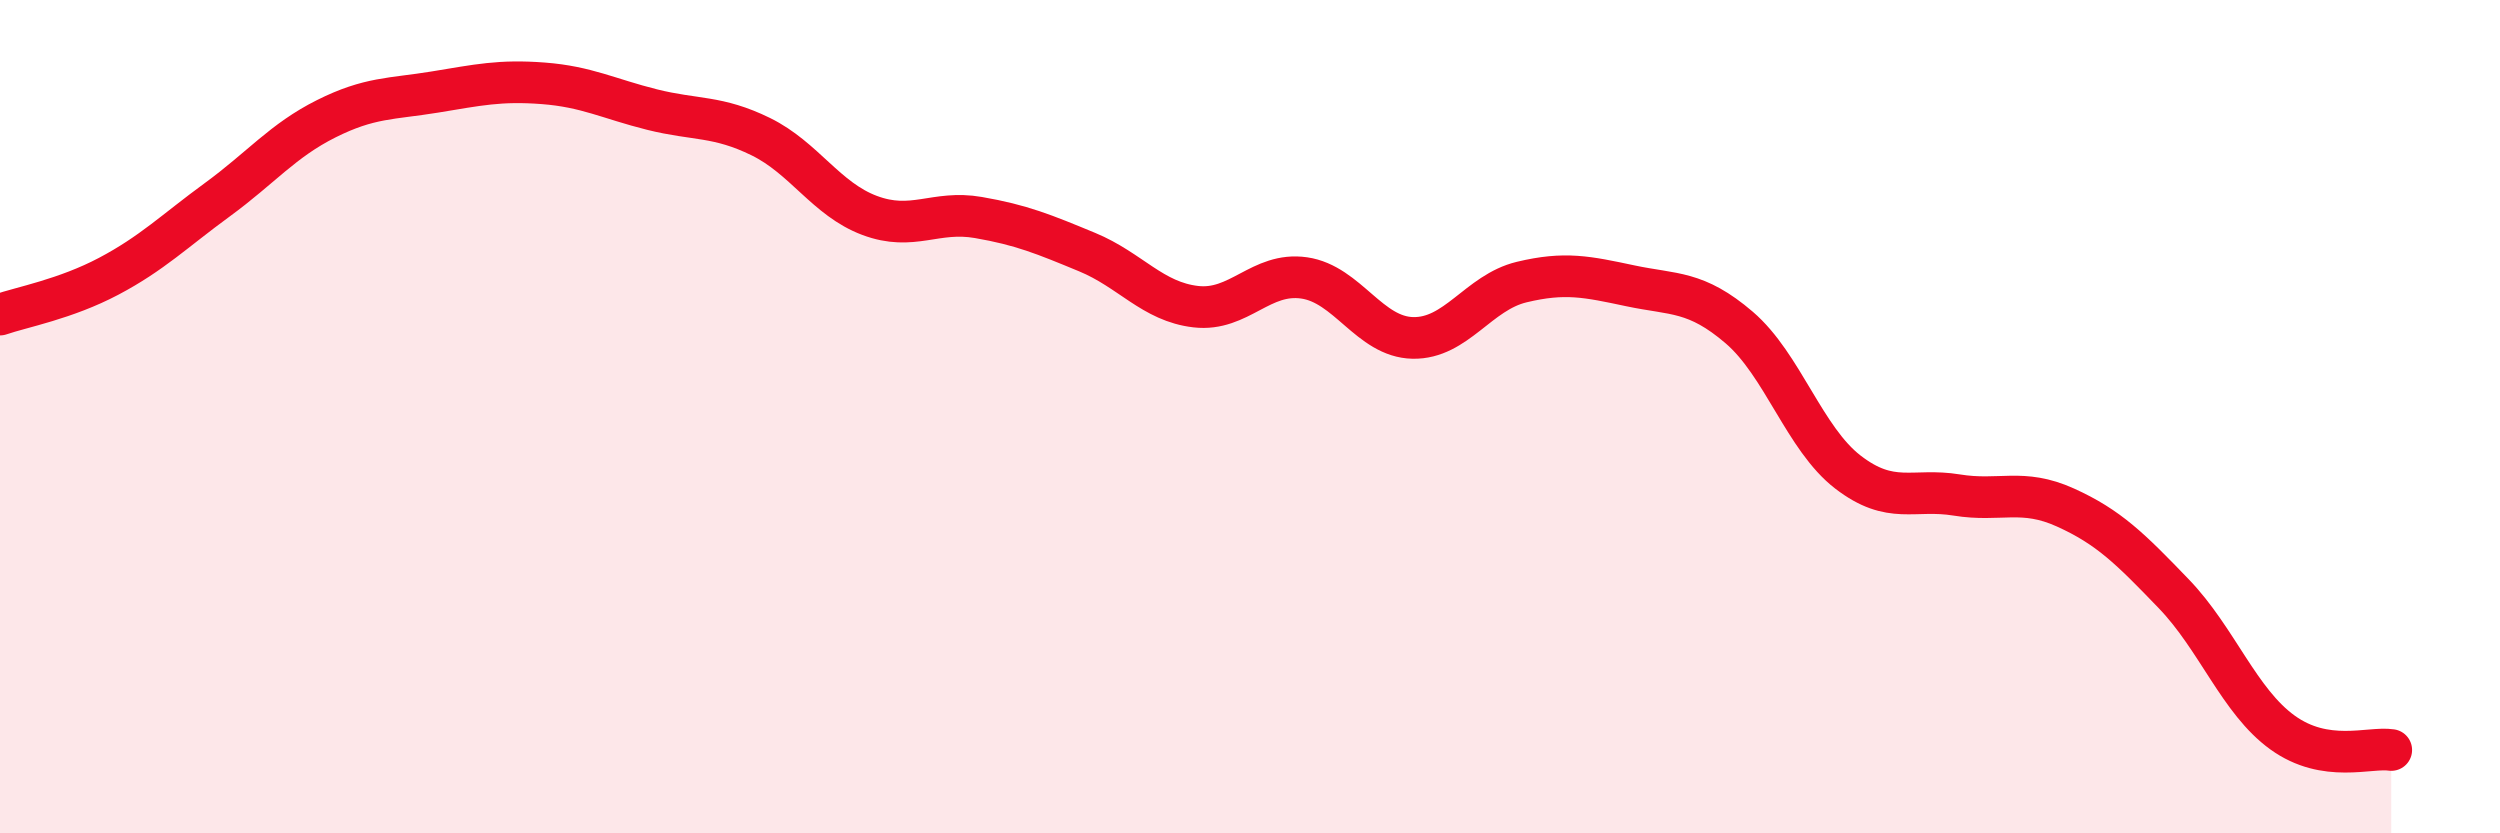 
    <svg width="60" height="20" viewBox="0 0 60 20" xmlns="http://www.w3.org/2000/svg">
      <path
        d="M 0,7.55 C 0.52,7.37 1.57,7.18 2.61,6.63 C 3.65,6.08 4.18,5.55 5.22,4.79 C 6.26,4.03 6.79,3.37 7.83,2.85 C 8.87,2.33 9.39,2.38 10.43,2.21 C 11.47,2.04 12,1.92 13.04,2 C 14.08,2.08 14.61,2.37 15.65,2.63 C 16.69,2.89 17.22,2.77 18.26,3.28 C 19.3,3.79 19.83,4.78 20.87,5.17 C 21.91,5.56 22.44,5.04 23.48,5.22 C 24.52,5.4 25.05,5.62 26.09,6.05 C 27.13,6.48 27.66,7.24 28.7,7.36 C 29.74,7.48 30.26,6.52 31.3,6.67 C 32.34,6.82 32.87,8.09 33.91,8.11 C 34.95,8.13 35.48,7.02 36.52,6.77 C 37.56,6.52 38.09,6.64 39.13,6.86 C 40.17,7.08 40.7,6.97 41.74,7.86 C 42.78,8.75 43.31,10.53 44.35,11.33 C 45.39,12.13 45.92,11.71 46.96,11.88 C 48,12.05 48.53,11.71 49.57,12.18 C 50.61,12.65 51.13,13.17 52.17,14.25 C 53.21,15.33 53.74,16.83 54.78,17.58 C 55.82,18.33 56.87,17.92 57.39,18L57.39 20L0 20Z"
        fill="#EB0A25"
        opacity="0.1"
        stroke-linecap="round"
        stroke-linejoin="round"
      />
      <path
        d="M 0,7.55 C 0.52,7.37 1.57,7.18 2.61,6.63 C 3.65,6.08 4.18,5.55 5.22,4.79 C 6.26,4.03 6.79,3.37 7.83,2.85 C 8.87,2.33 9.39,2.38 10.43,2.21 C 11.47,2.04 12,1.92 13.04,2 C 14.08,2.08 14.61,2.37 15.65,2.63 C 16.69,2.89 17.22,2.77 18.26,3.28 C 19.3,3.79 19.83,4.78 20.87,5.17 C 21.91,5.56 22.44,5.04 23.48,5.22 C 24.52,5.4 25.05,5.62 26.09,6.05 C 27.13,6.48 27.66,7.24 28.7,7.36 C 29.74,7.48 30.26,6.52 31.3,6.67 C 32.34,6.82 32.87,8.09 33.91,8.11 C 34.95,8.13 35.48,7.02 36.52,6.77 C 37.56,6.52 38.09,6.64 39.13,6.86 C 40.17,7.08 40.7,6.97 41.74,7.86 C 42.78,8.75 43.31,10.53 44.35,11.33 C 45.39,12.13 45.92,11.71 46.96,11.88 C 48,12.05 48.53,11.71 49.57,12.18 C 50.61,12.65 51.13,13.17 52.17,14.25 C 53.21,15.33 53.74,16.83 54.78,17.58 C 55.82,18.33 56.87,17.92 57.39,18"
        stroke="#EB0A25"
        stroke-width="1"
        fill="none"
        stroke-linecap="round"
        stroke-linejoin="round"
      />
    </svg>
  